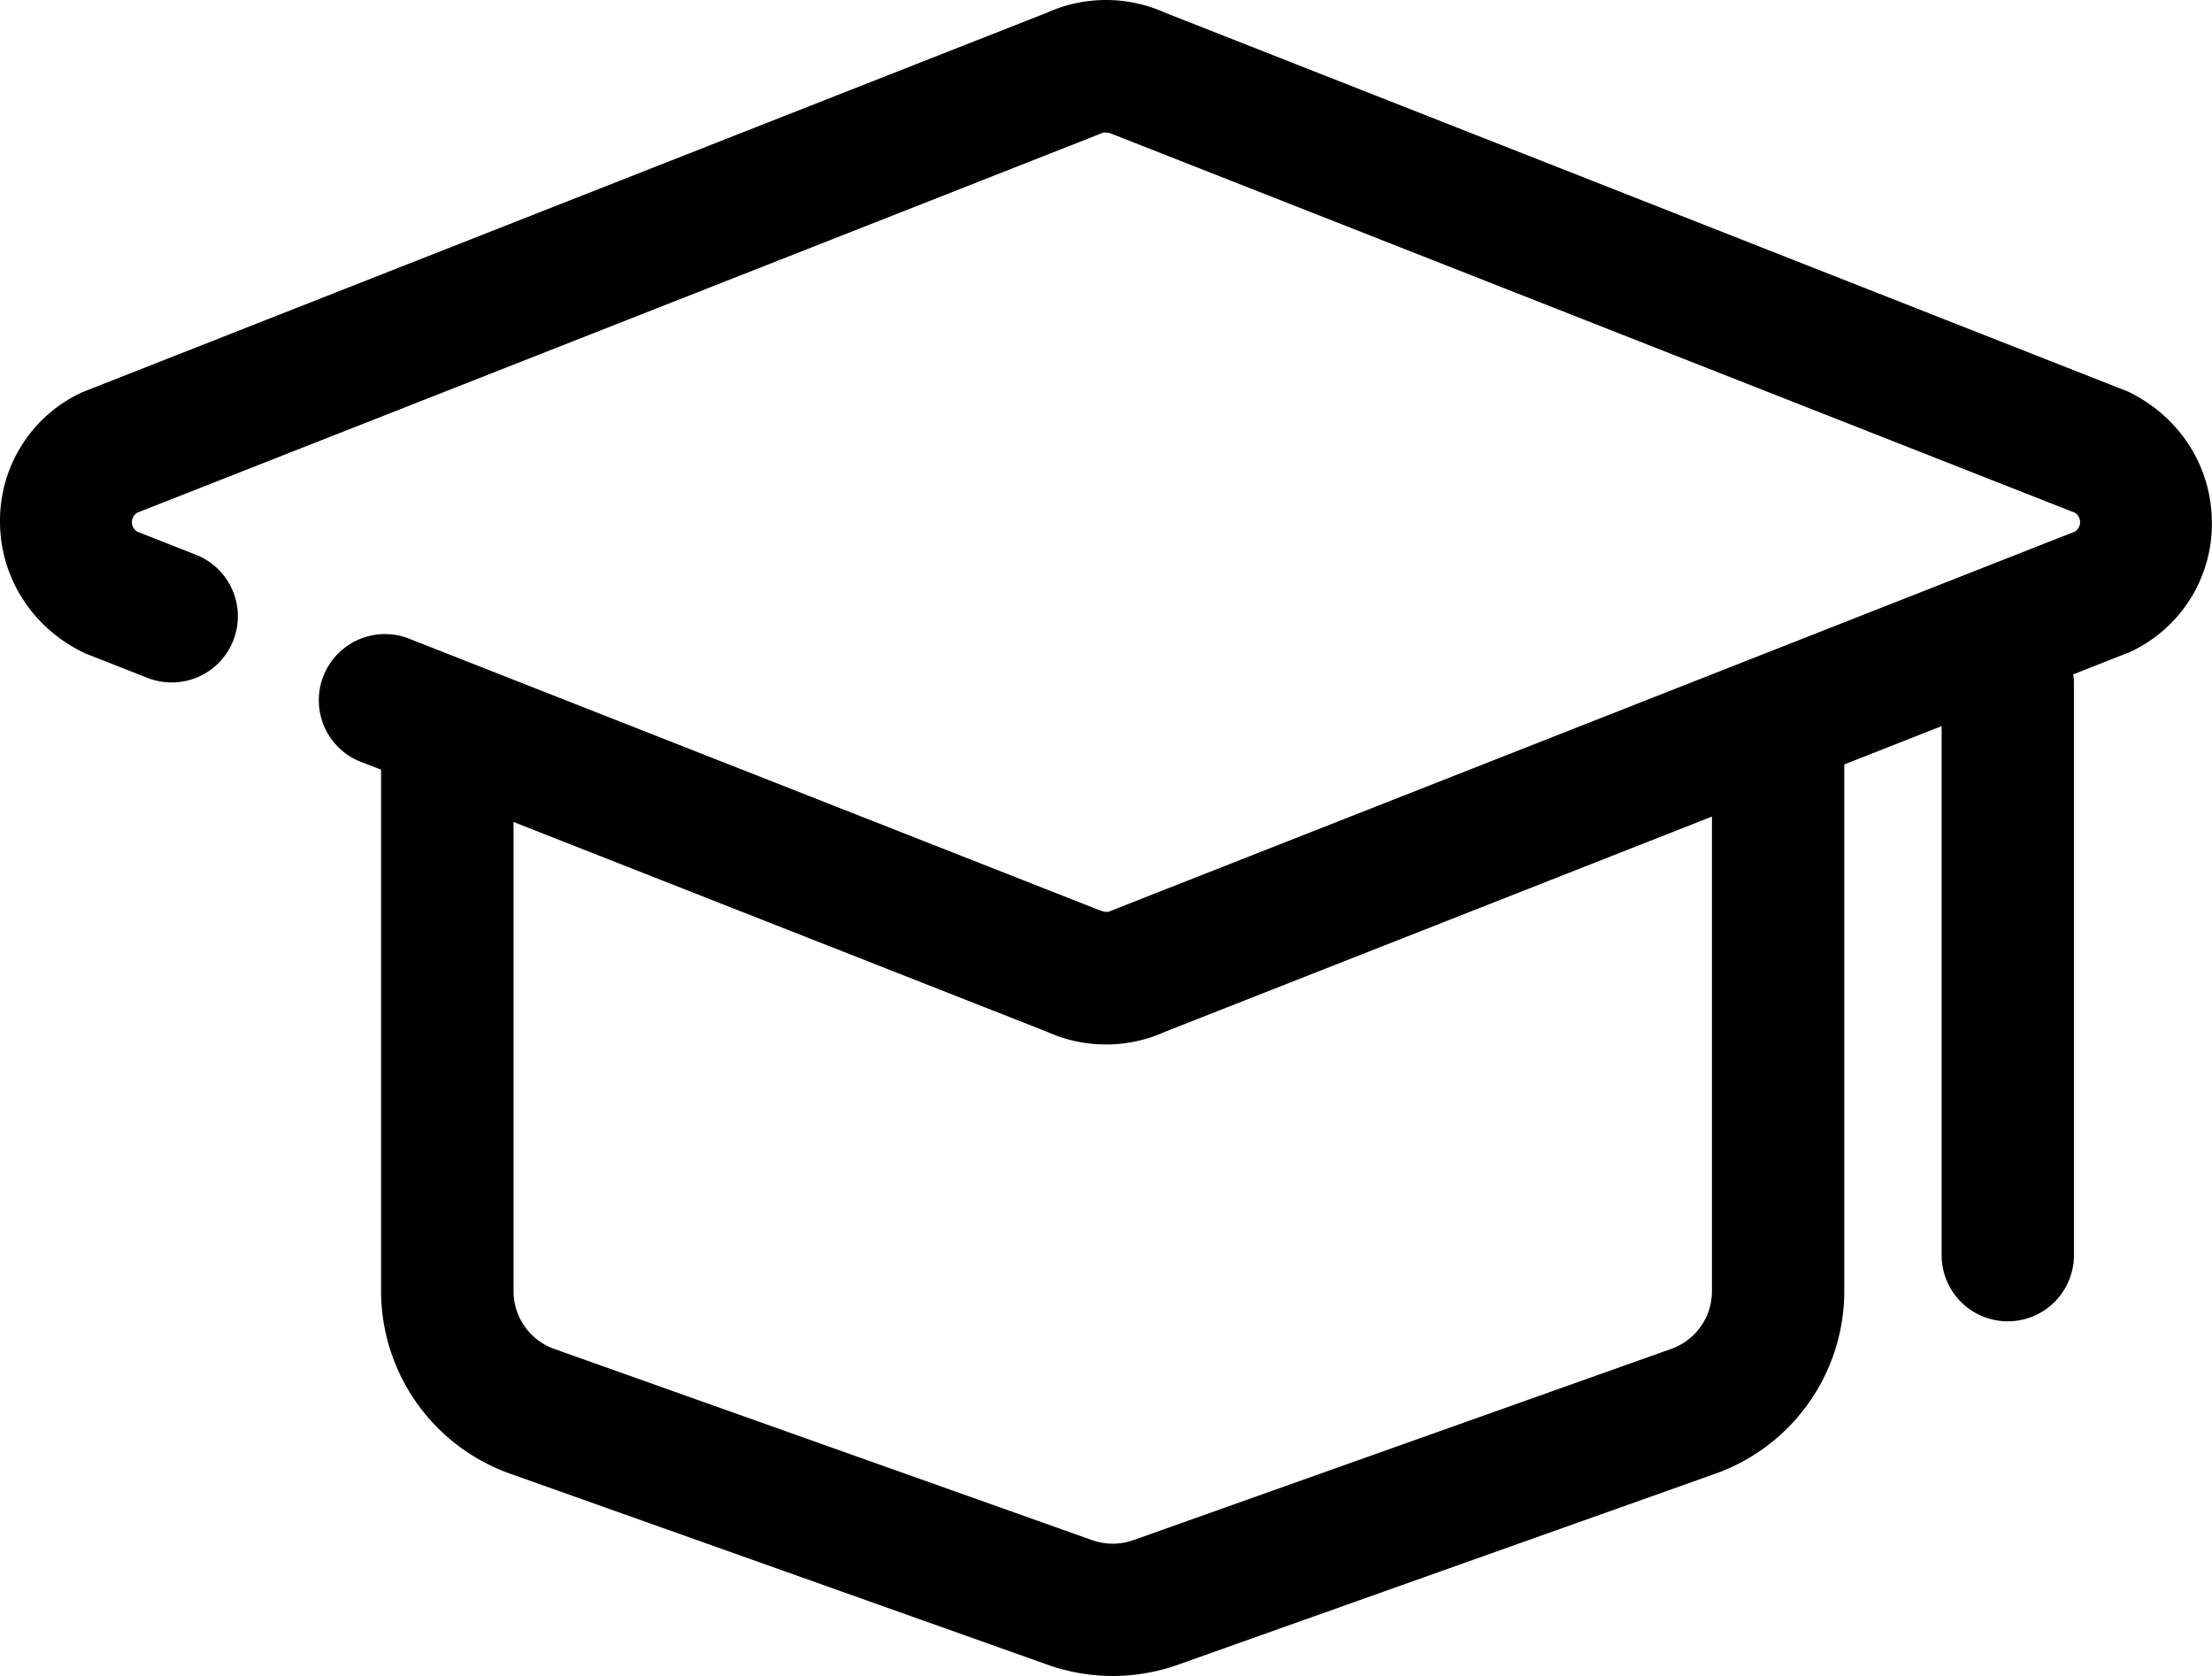 <svg xmlns="http://www.w3.org/2000/svg" viewBox="0 0 758.96 574.98"><g id="图层_2" data-name="图层 2"><g id="图层_1-2" data-name="图层 1"><path d="M729.72,134.14l-.09,0L399.66,4.32a49.27,49.27,0,0,0-40.35,0C161.68,82.05,28.51,134.44,28.05,134.64A48.42,48.42,0,0,0,0,178.81c0,19.48,11.21,36.86,29.25,45.35l21.37,8.4a22.69,22.69,0,1,0,16.6-42.24l-20.17-7.94a3.82,3.82,0,0,1,0-6.48C377.35,46,377.73,45.82,377.87,45.75c.8-.37,1.95-.61,4.43.53l.08,0L711.91,175.9a3.82,3.82,0,0,1,0,6.48C381.6,312.28,381.27,312.43,381.07,312.53c-.79.37-1.93.6-4.42-.53l-.07,0-237-93.2A22.71,22.71,0,0,0,123,261.05l7.75,3V443A66.55,66.55,0,0,0,175,505.57l184.52,65.58a66.75,66.75,0,0,0,44.57,0l184.51-65.58A66.51,66.51,0,0,0,632.79,443V262.26l33.4-13.14V430.61a22.7,22.7,0,1,0,45.4,0V234.78a23,23,0,0,0-.25-3.42l19.4-7.64.18-.08a48.44,48.44,0,0,0,28-44.17C758.94,160,747.74,142.62,729.72,134.14Zm-142.33,146V443a21,21,0,0,1-14,19.78L388.87,528.38a21.21,21.21,0,0,1-14.15,0L190.2,462.79a21.05,21.05,0,0,1-14-19.79V282l183.1,72a49.22,49.22,0,0,0,40.36,0Z"/></g></g></svg>